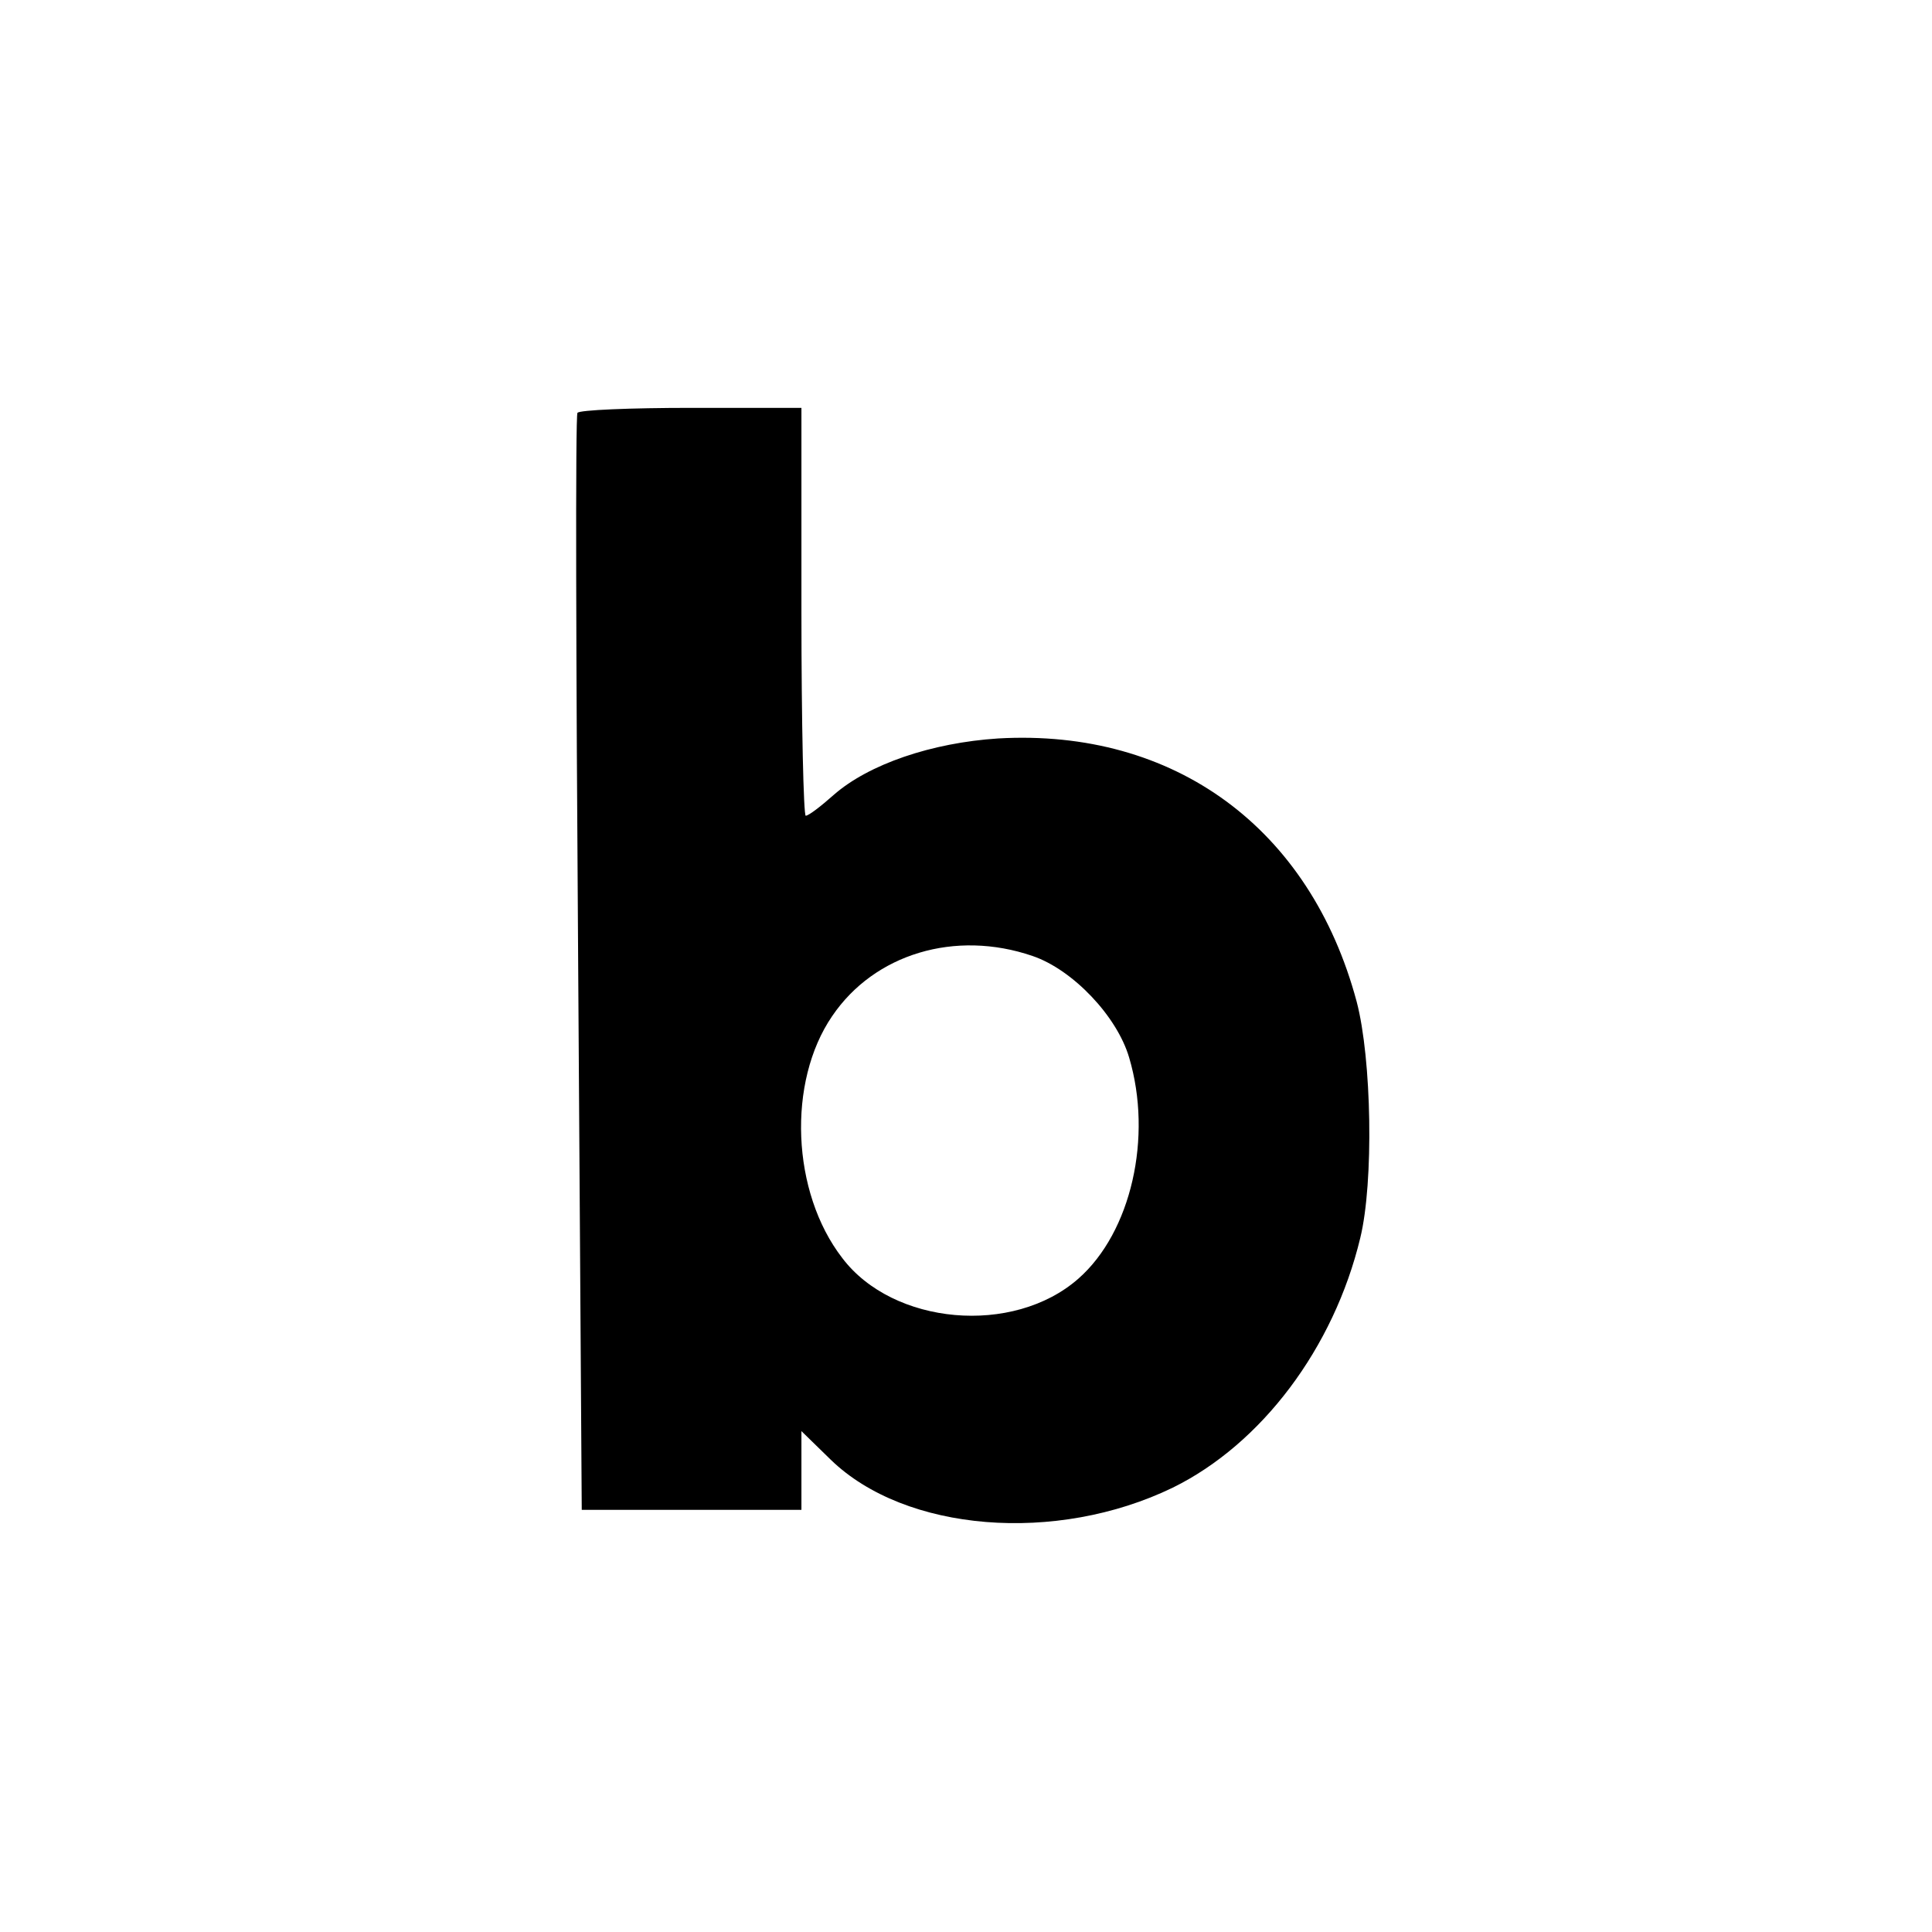 <?xml version="1.0" standalone="no"?>
<!DOCTYPE svg PUBLIC "-//W3C//DTD SVG 20010904//EN"
 "http://www.w3.org/TR/2001/REC-SVG-20010904/DTD/svg10.dtd">
<svg version="1.0" xmlns="http://www.w3.org/2000/svg"
 width="270pt" height="270pt" viewBox="0 0 270 270"
 preserveAspectRatio="xMidYMid meet">
<g transform="translate(0,270) scale(0.1,-0.1)"
fill="#000000" stroke="none">
<path d="M807 2123 c-3 -5 -2 -351 1 -770 l5 -763 153 0 154 0 0 55 0 55 41
-40 c104 -101 315 -118 478 -39 124 61 225 195 262 349 19 78 16 250 -5 330
-65 243 -255 382 -501 368 -93 -6 -181 -36 -230 -79 -18 -16 -35 -29 -39 -29
-3 0 -6 128 -6 285 l0 285 -154 0 c-85 0 -157 -3 -159 -7z m636 -759 c56 -19
118 -84 135 -142 33 -111 3 -244 -71 -309 -91 -80 -259 -65 -330 29 -71 92
-77 246 -14 338 59 87 172 121 280 84z"/>
</g>
</svg>
